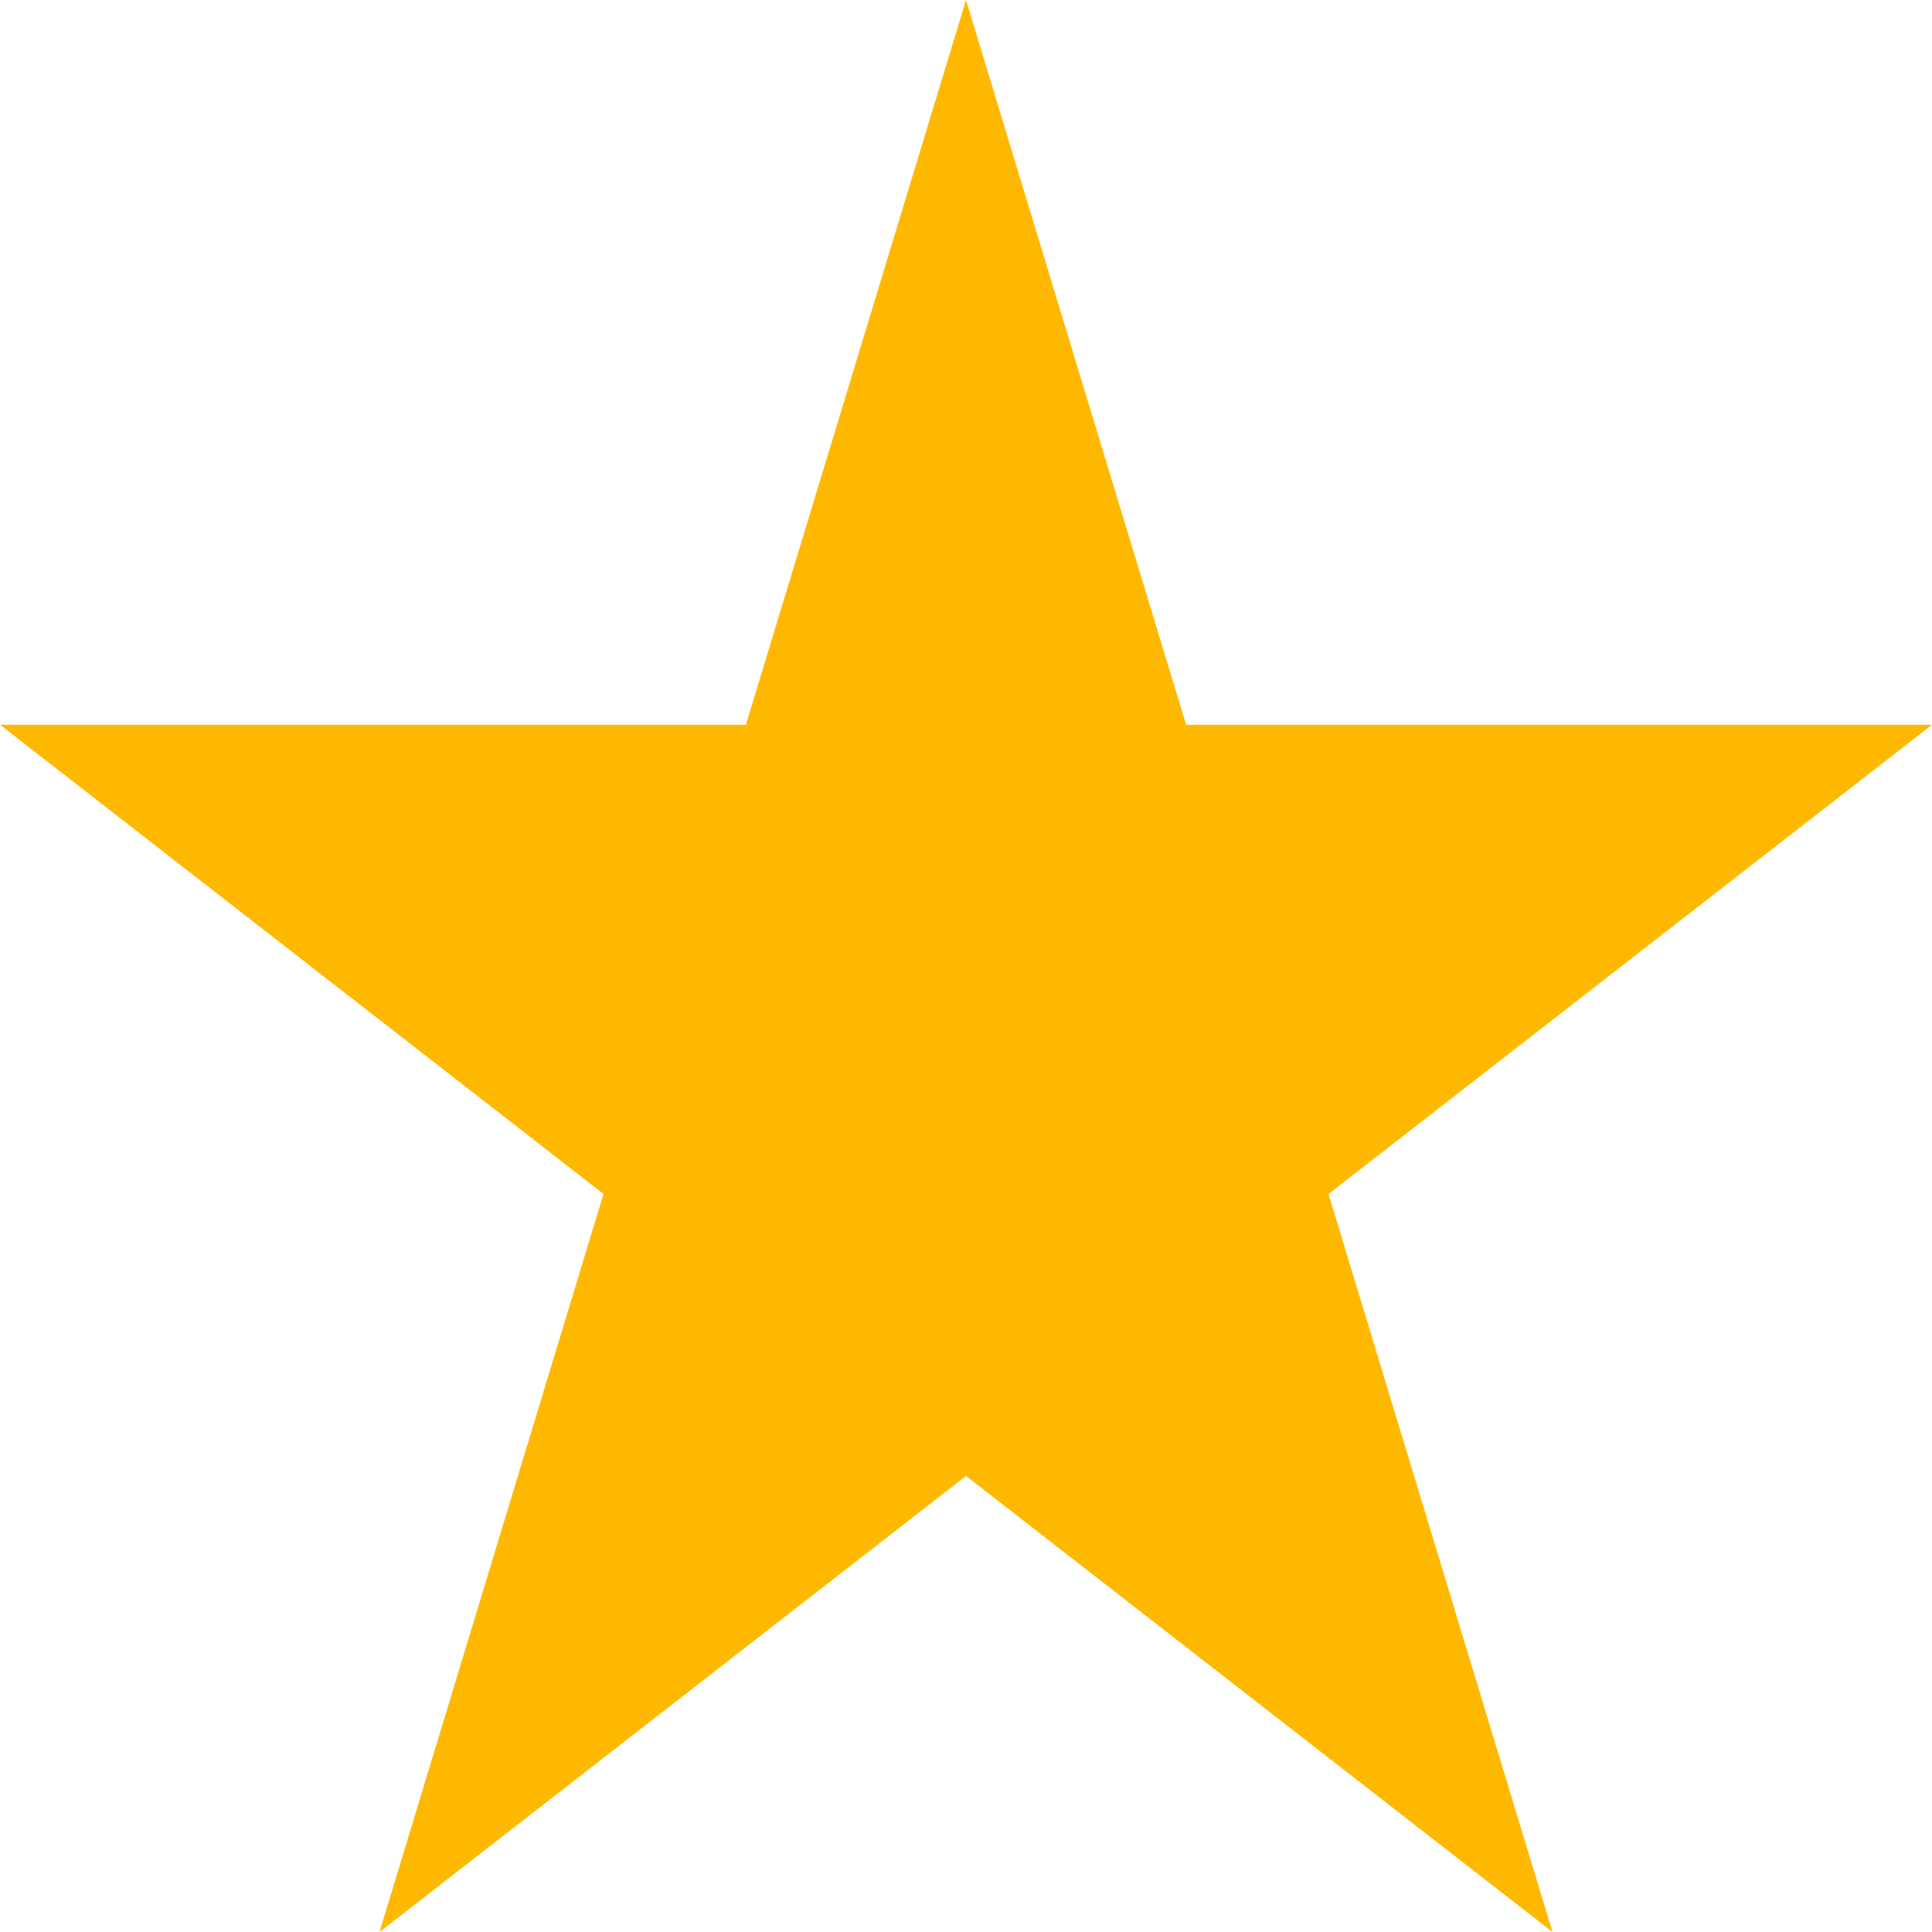<svg width="30" height="30" viewBox="0 0 30 30" fill="none" xmlns="http://www.w3.org/2000/svg">
<path fill-rule="evenodd" clip-rule="evenodd" d="M18.418 11.254L15 0L11.582 11.254H0L9.371 18.54L5.893 30L15 22.918L24.107 30L20.629 18.54L30 11.254H18.418Z" fill="#FFB800"/>
</svg>
